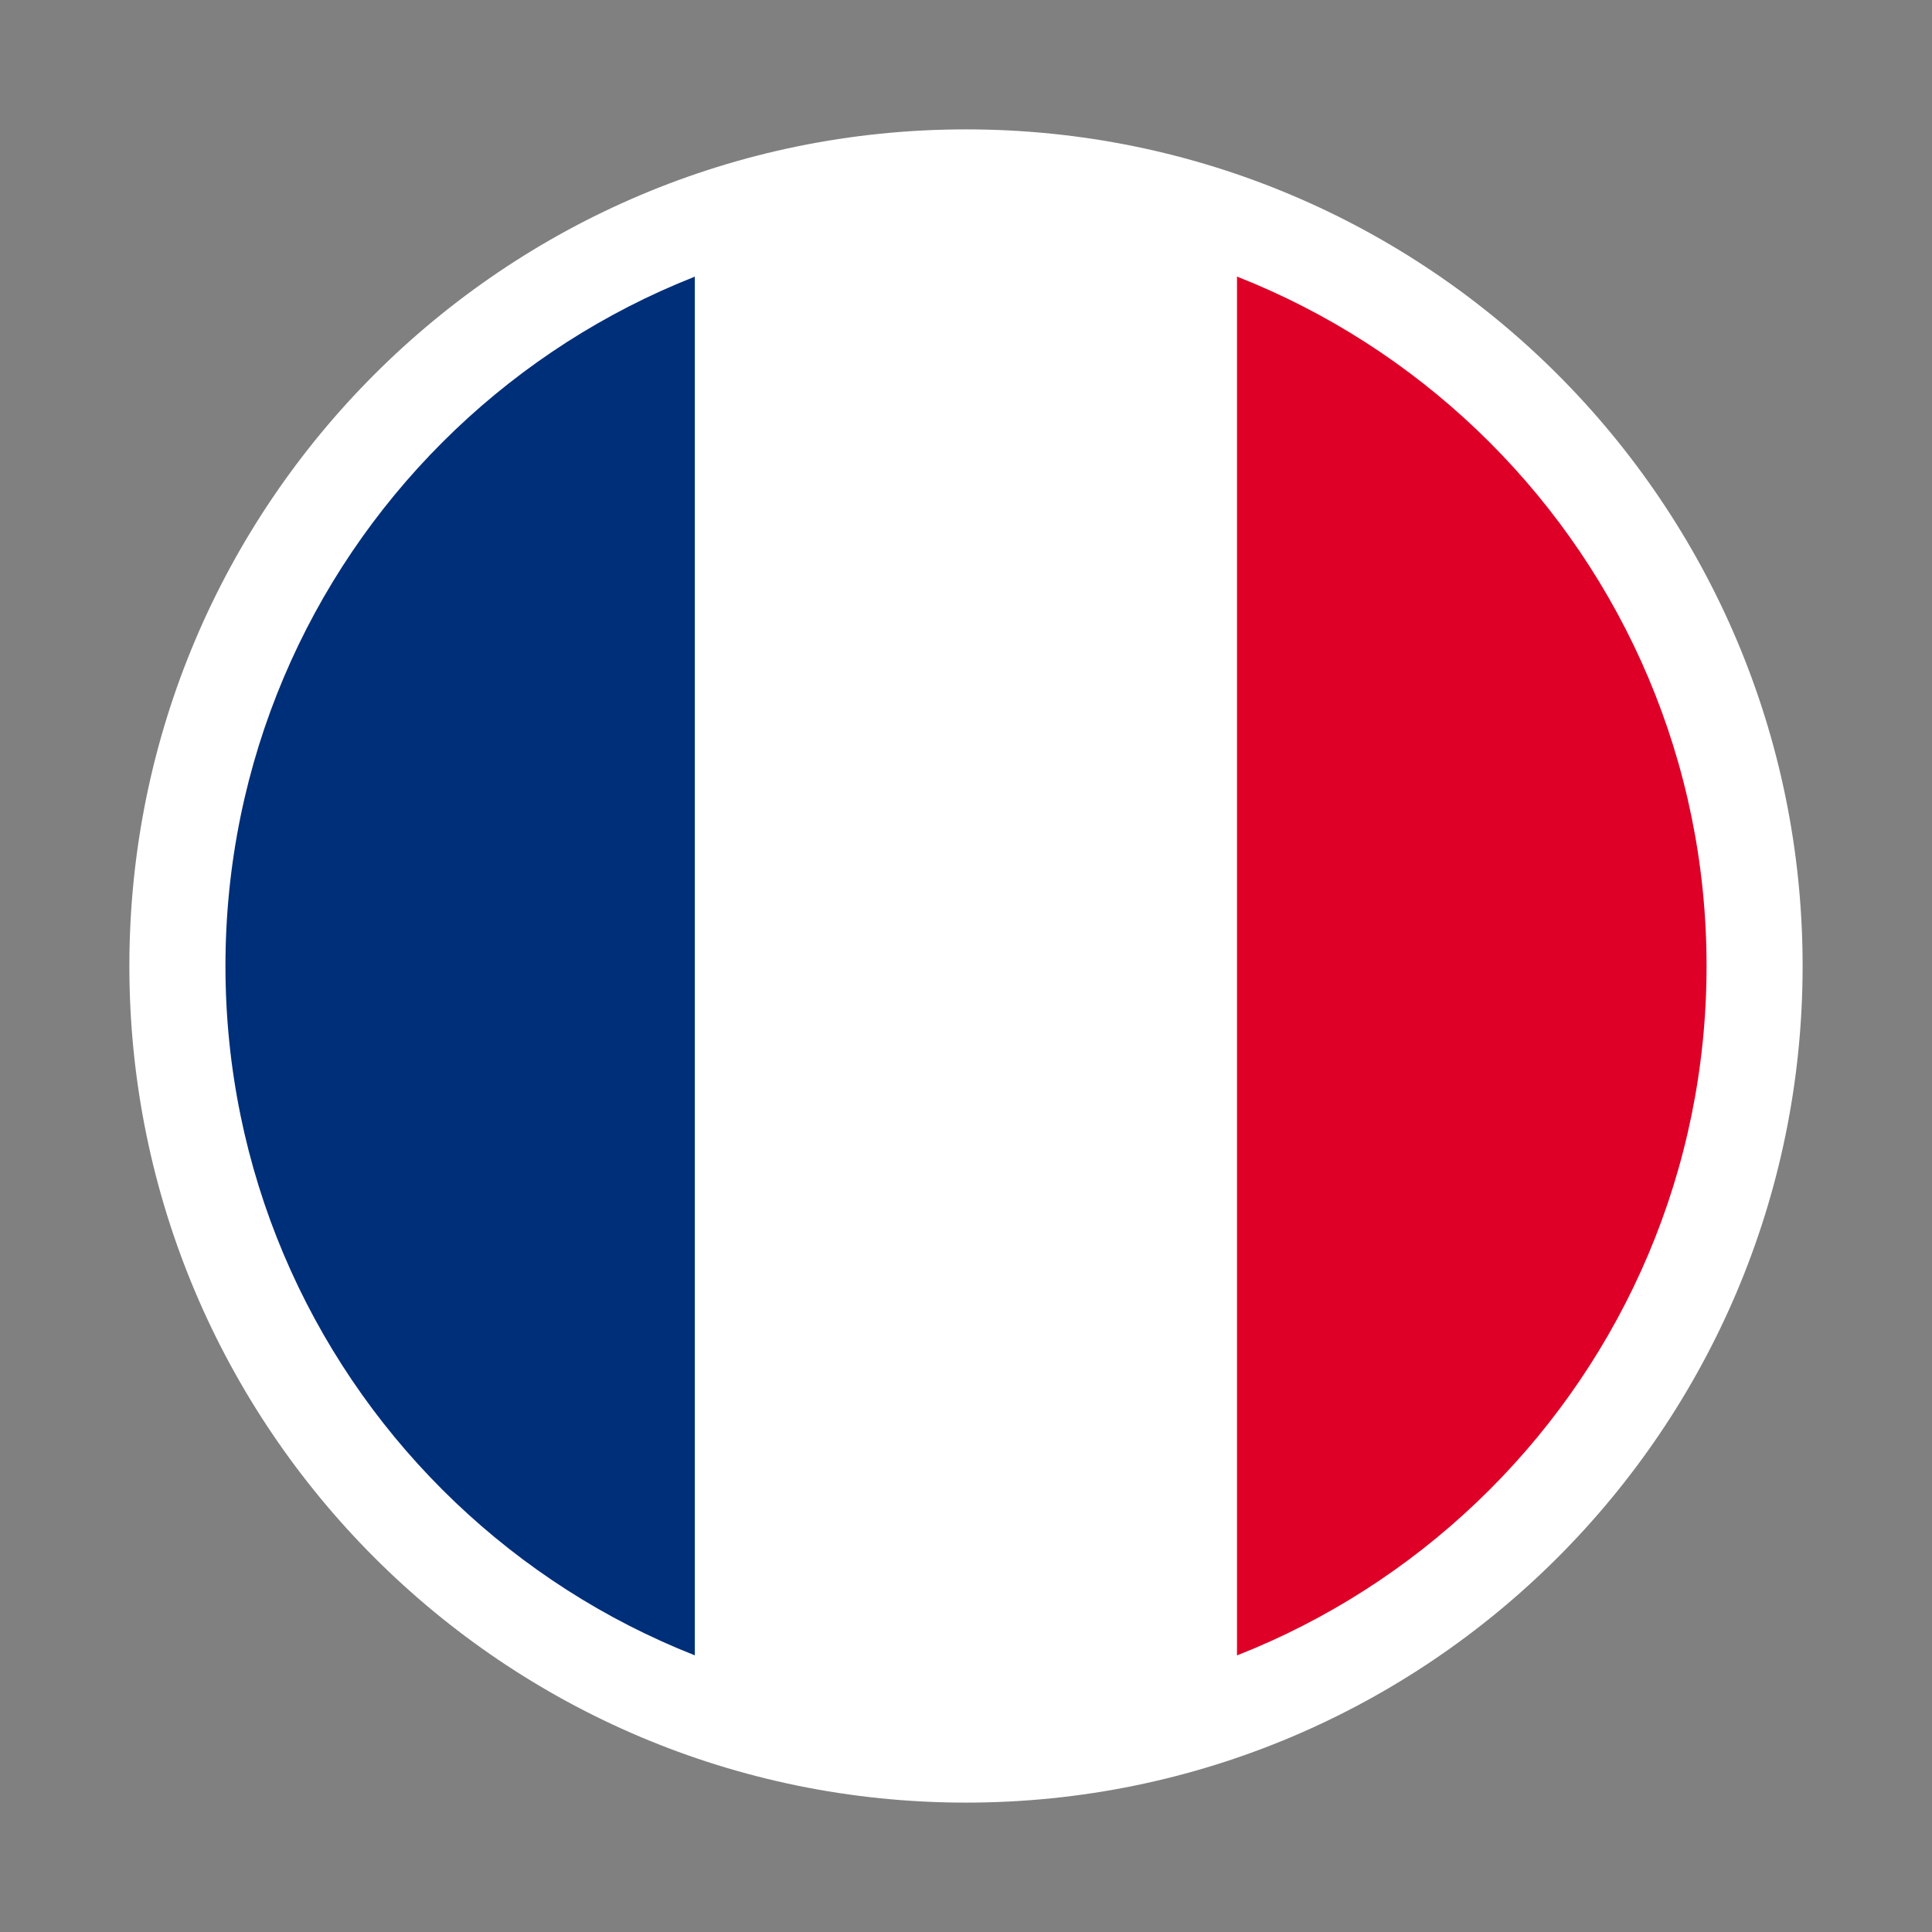 <?xml version="1.0" encoding="utf-8"?>
<!-- Generator: Adobe Illustrator 24.3.0, SVG Export Plug-In . SVG Version: 6.00 Build 0)  -->
<svg version="1.1" id="Calque_1" xmlns="http://www.w3.org/2000/svg" xmlns:xlink="http://www.w3.org/1999/xlink" x="0px" y="0px"
	 viewBox="0 0 1200 1200" style="enable-background:new 0 0 1200 1200;" xml:space="preserve">
<rect x="0" y="0" width="1200" height="1200" fill="#808080" stroke="none"/>
<style type="text/css">
	.st0{clip-path:url(#SVGID_2_);}
	.st1{clip-path:url(#SVGID_4_);fill:none;}
	.st2{fill:#24356B;}
	.st3{fill:#F4F1EE;}
	.st4{fill:#E42918;}
	.st5{fill:#333A63;}
	.st6{fill:url(#SVGID_5_);}
	.st7{clip-path:url(#SVGID_7_);}
	.st8{fill:#00237C;}
	.st9{fill:#FFFFFF;}
	.st10{fill:#CF142B;}
	.st11{clip-path:url(#SVGID_11_);}
	.st12{clip-path:url(#SVGID_13_);fill:none;}
	.st13{clip-path:url(#SVGID_15_);fill:#002F79;}
	.st14{clip-path:url(#SVGID_15_);fill:#FFFFFF;}
	.st15{clip-path:url(#SVGID_15_);fill:#DE0027;}
	.st16{fill:#FEFEFE;}
	.st17{fill:#002F79;}
	.st18{fill:#DE0027;}
</style>
<g>
	<defs>
		<path id="SVGID_8_" d="M1060.03,595.57c0.74,260.97-211.41,474.86-471.76,475.63c-263.74,0.78-477.38-210.39-478.15-472.62
			c-0.77-263.35,210.26-478.44,470.09-479.14C847,118.73,1059.27,329.37,1060.03,595.57z M567.64,483.53
			c-50.49-10.33-99.78-20.42-151.93-31.09c-2.83,27.02-6.51,55.21-8.57,83.52c-3.2,43.87-2.93,44.87,39.77,53.51
			c39.41,7.97,79.3,13.57,120.73,20.51C567.64,564.31,567.64,523.05,567.64,483.53z M602.47,613.09
			c52.26-5.83,101.82-11.16,151.27-17.29c3.67-0.45,9.59-6.83,9.44-10.24c-1.65-39.14-4.27-78.24-6.56-116.14
			c-53.36,5.44-103.35,10.55-154.15,15.73C602.47,525.33,602.47,566.12,602.47,613.09z M417.74,758.77
			c11.99,42.3,23.44,83.15,35.4,123.86c0.85,2.9,5.24,6.37,8.32,6.75c34.9,4.29,69.87,8.02,107.08,12.15
			c0-41.63,0.21-79.7-0.45-117.75c-0.05-2.73-6.25-7.25-10-7.74C513.08,770.14,467.99,764.85,417.74,758.77z M568.55,746.35
			c0-36,0.32-67.26-0.54-98.48c-0.08-2.83-7.45-7.22-11.88-7.87c-20.51-3.04-41.32-4.13-61.74-7.59
			c-29.14-4.93-58.03-11.32-90.83-17.85c3.37,34.84,6.4,68.07,10.12,101.22c0.29,2.63,5.02,6.33,8.14,6.85
			C469.71,730.65,517.69,738.22,568.55,746.35z M602.73,747.19c48.58-4.26,95.91-8.29,143.19-12.83c2.86-0.27,7.36-4.32,7.69-7.03
			c3.95-32.15,7.26-64.38,10.72-96.4c-55.49,4.87-107.86,9.47-161.6,14.18C602.73,676.54,602.73,709.39,602.73,747.19z
			 M601.62,779.45c0,37.58-0.29,75.66,0.58,113.71c0.07,2.89,8.42,8.03,12.86,7.97c27.53-0.33,55.04-2.05,82.56-2.87
			c9.86-0.29,15.22-4.56,17.82-14.06c9.48-34.67,19.45-69.2,28.98-103.85c0.93-3.38,0.12-7.23,0.12-10.14
			C696.74,773.31,650.35,776.3,601.62,779.45z M603.03,345.19c0,33.77,0,68.25,0,106.94c49.59-5.28,97.19-10.35,148.07-15.77
			c-9.37-36.06-17.15-67-25.8-97.7c-0.88-3.13-7.25-7.11-10.66-6.75C677.85,335.82,641.15,340.53,603.03,345.19z M449.12,315.76
			c-7.9,30.19-16.4,61.44-23.81,92.96c-0.69,2.93,4.85,9.7,8.7,10.92c19.23,6.14,38.65,12.03,58.4,16.1
			c24.45,5.04,49.28,8.19,76.14,12.51c0-35.98,0.21-68.46-0.36-100.93c-0.05-2.9-4.68-7.59-7.88-8.29
			C524.76,331.2,489.07,324.01,449.12,315.76z M417.66,883.61c-5.12-17.9-9.07-31.12-12.67-44.44c-3.66-13.53-9.4-27.04-10.02-40.75
			c-1.75-38.7-18.97-59.95-58.76-65.69c-21.96-3.17-42.78-14.18-66.1-22.35c6.96,49.38,19.67,94.47,37.85,138.05
			c1.35,3.24,4.54,7.14,7.63,8C348.27,865.48,381.09,873.97,417.66,883.61z M797.49,588.55c35.02-12.21,67.65-23.41,100.06-35.22
			c2.51-0.91,5.3-6.4,4.85-9.28c-6.29-40.05-13.12-80.01-19.91-120.57c-32.01,11.8-59.45,21.5-86.43,32.35
			c-3.74,1.5-7.55,8.85-7.29,13.25c1.24,21.26,4.21,42.41,5.9,63.66C796.03,549.91,796.45,567.14,797.49,588.55z M715.96,300.14
			c-20.33-43.37-37.72-82.08-56.54-120.08c-14.3-28.88-22.25-31.84-56.57-26.48c0,51.18,0,102.44,0,157.29
			C639.9,307.36,675.23,304,715.96,300.14z M305.58,400.09c-10.98,40.53-21.58,79.26-31.76,118.1c-0.65,2.5,1.09,7.59,3.1,8.52
			c30.6,14.29,61.43,28.09,92.99,42.36c5.13-44.47,9.91-84.51,14.04-124.63c0.32-3.16-3.16-8.4-6.24-9.94
			C355.67,423.49,333.3,413.19,305.58,400.09z M749.62,893.33c25.71-4.59,49.99-8.39,73.96-13.63c4.91-1.07,10.37-6.71,12.64-11.61
			c12.52-26.94,24.75-54.05,35.82-81.61c6.11-15.22,9.77-31.42,14.98-48.66c-34.76,8.18-66.4,15.42-97.88,23.33
			c-3.46,0.87-7.73,5.09-8.62,8.53C770.13,809.78,760.33,850.04,749.62,893.33z M377.76,713.61c-2.24-38.24-3.86-71.75-6.65-105.17
			c-0.3-3.55-7-7.64-11.55-9.57c-21.67-9.24-43.64-17.77-65.46-26.67c-8.52-3.48-16.91-7.28-28.99-12.5
			c0,36.66-0.31,69.66,0.38,102.65c0.09,4.27,4.48,10.74,8.42,12.29C307.22,687.73,340.88,699.91,377.76,713.61z M1019.83,684.2
			c-29.47,12.37-56.1,24.24-83.31,34.59c-9.82,3.73-13.25,9.54-16.08,18.93c-9.71,32.22-20.4,64.15-31.26,96.01
			c-3.7,10.85-8.98,21.16-15.31,35.83c27.44-8.63,50.83-15.86,74.08-23.48c2.92-0.96,5.9-3.51,7.62-6.13
			C986.35,793.02,1008.18,742.39,1019.83,684.2z M458.96,283.11c39.18,9.09,73.07,16.95,108.46,25.16c0-54.95,0-105.2,0-156.91
			c-10.79,0.68-20.48,0.16-29.58,2.23c-6.9,1.57-16.2,4.77-19.02,10.1C498.93,201.37,480.45,239.78,458.96,283.11z M788.85,728.85
			c34.91-9.79,67.68-18.87,100.32-28.34c2.69-0.78,6.33-4.04,6.61-6.48c3.99-34.75,7.48-69.55,11.29-106.25
			c-37.95,11.55-71.17,21.56-104.27,31.96c-2.58,0.81-5.92,4.28-6.13,6.75C793.87,659.34,791.56,692.22,788.85,728.85z M144.4,647.6
			c7.02,58.72,24.14,111.13,51.05,160.43c1.29,2.36,3.26,5.06,5.58,6.04c21.38,8.99,42.9,17.64,64.41,26.4
			c1.13-3.05,1.56-3.61,1.46-4.04c-10.44-45.32-20.83-90.65-31.55-135.91c-0.8-3.39-3.25-7.56-6.14-9.09
			C202.03,677.02,174.6,663.12,144.4,647.6z M238.79,507.44c13.56-41.21,26.28-79.37,38.44-117.71c0.98-3.09-0.65-8.99-3.13-10.89
			c-16.74-12.86-34.04-24.99-52.24-38.13c-24.37,33.59-42.25,69.42-55.28,107.67c-1.11,3.27,1.51,9.98,4.52,12.15
			C193.27,476.52,215.97,491.77,238.79,507.44z M150.4,489.02c-3.27,38.91-6.31,73.85-8.97,108.81c-0.22,2.87,1.3,7.38,3.47,8.69
			c27.48,16.5,55.23,32.55,84.17,49.45c2.35-38.41,4.63-72.36,6.22-106.35c0.16-3.47-2.86-8.5-5.91-10.49
			C205.05,523.25,180.35,507.92,150.4,489.02z M933.37,685.25c18.43-7.96,35.49-14.78,52.07-22.6
			c43.85-20.68,44.15-20.86,43.36-69.66c-0.35-21.45-2.6-42.88-4.07-65.68c-29.12,15.11-55.04,28.32-80.62,42.17
			c-3.11,1.68-6.01,6.72-6.2,10.35C936.09,613.84,934.89,647.88,933.37,685.25z M968.39,372.16
			c-18.34,11.09-35.72,21.22-52.57,32.18c-2.72,1.77-4.9,7.6-4.2,10.89c8.36,39.45,17.31,78.77,26.77,121.1
			c23.99-13.67,48.76-27.55,73.16-42.05c2.35-1.39,4.05-7.07,3.27-10.03C1004.51,445.07,990.03,407.61,968.39,372.16z
			 M824.22,294.94c-25.31,10.1-46.96,18.73-68,27.12c8.8,34.74,17.17,67.8,26.31,103.87c29.01-11.21,56.96-22.02,87.99-34.01
			C854.48,358.33,839.62,327.2,824.22,294.94z M476.75,1023.84c-14.43-32.82-28.75-65.63-43.42-98.28c-1.42-3.17-4.71-7-7.78-7.7
			c-30.35-6.9-60.84-13.21-94.56-20.37C365.26,959.63,395.7,1020.67,476.75,1023.84z M467.58,925.11
			c14.82,30.68,27.7,58.54,41.64,85.86c14.43,28.29,25.62,32.85,58.36,25.78c0-33.87,0-67.84,0-102.71
			C534.98,931.13,503.42,928.31,467.58,925.11z M697.81,934.4c-34.54,0-64.54,0-95.14,0c0,35.99,0,69.8,0,107.88
			c16.57-4.06,38.26-2.86,44.46-12.08C666.87,1000.84,680.85,967.61,697.81,934.4z M320.67,369.94
			c25.19,12.38,47.31,23.26,70.04,34.43c10.14-36.61,19.36-69.95,28.91-104.42c-13.91-6.98-27.62-13.86-43.21-21.68
			C357.86,308.76,340.19,337.82,320.67,369.94z M807.25,266.35c-24.41-28.62-46.53-53.77-67.71-79.68
			c-12.46-15.25-29.45-18.33-48.92-22.77c18.92,42.73,36.87,83.27,55.67,125.74C765.01,282.49,783.6,275.38,807.25,266.35z
			 M348.7,260.07c-7.66-5.59-14-11.37-21.37-15.12c-3.9-1.99-11.46-2.57-14.18-0.17c-24.26,21.4-47.8,43.6-73.56,67.43
			c20.21,14.88,36.97,27.23,53.52,39.42C312.29,320.02,329.98,290.88,348.7,260.07z M853.58,279.87
			c15.17,31.42,30.36,62.9,46.28,95.88c17.38-11.11,33.6-21.47,52.28-33.42c-19.39-22.22-36.15-42.5-54.1-61.68
			c-18.99-20.29-19.49-19.84-42.17-3.5C855,277.78,854.43,278.83,853.58,279.87z M806.27,923.05c-1.22-1.43-2.44-2.86-3.66-4.29
			c-20.94,2.75-41.91,5.32-62.79,8.47c-2.7,0.41-6.04,3.34-7.23,5.94c-13.9,30.33-27.45,60.82-41.1,91.27
			c0.94,1.54,1.88,3.08,2.82,4.62c13.03-7.2,28.68-11.87,38.59-22.1C758.71,980.29,781.99,951.19,806.27,923.05z M908.64,894.32
			c-15.7,3.84-31.45,7.49-47.07,11.66c-4.13,1.1-9.27,2.82-11.49,5.98c-15.33,21.86-30,44.18-47.63,70.44
			C845.83,958.35,879.92,930.32,908.64,894.32z M231.28,868.26c29.84,29.39,57.19,56.32,84.54,83.25c1.39-1.42,2.78-2.84,4.17-4.25
			C300.72,912.05,289.94,868.18,231.28,868.26z M395.73,250.8c15.34,7.62,25.13,12.49,35.68,17.73
			c12.59-28.64,24.47-55.66,37.86-86.13C443.7,206.19,421.25,227.07,395.73,250.8z M369.94,234.38
			c13.81-15.44,26.48-29.6,39.15-43.77c-0.81-1.05-1.62-2.11-2.43-3.16c-18.61,9.96-37.22,19.91-58.44,31.27
			C356.87,224.95,362.61,229.1,369.94,234.38z M852.32,239.89c-15.14-10.04-27.77-18.4-40.39-26.77c-0.95,1.07-1.9,2.14-2.85,3.21
			c8.27,11.4,16.54,22.79,25.16,34.67C840.09,247.41,844.71,244.57,852.32,239.89z"/>
	</defs>
	<clipPath id="SVGID_2_">
		<use xlink:href="#SVGID_8_"  style="overflow:visible;"/>
	</clipPath>
</g>
<g>
	<path class="st9" d="M1119.64,600c0,286.99-232.64,519.64-519.64,519.64c-286.99,0-519.65-232.66-519.65-519.64
		c0-286.99,232.66-519.64,519.65-519.64C887,80.36,1119.64,313.01,1119.64,600z"/>
	<g>
		<defs>
			<path id="SVGID_14_" d="M1059.98,600c0,254.04-205.94,459.98-459.97,459.98c-254.05,0-459.98-205.94-459.98-459.98
				s205.94-459.98,459.98-459.98C854.04,140.02,1059.98,345.96,1059.98,600z"/>
		</defs>
		<clipPath id="SVGID_4_">
			<use xlink:href="#SVGID_14_"  style="overflow:visible;"/>
		</clipPath>
		<rect x="95.04" y="140.02" style="clip-path:url(#SVGID_4_);fill:#002F79;" width="336.64" height="919.96"/>
		<rect x="431.68" y="140.02" style="clip-path:url(#SVGID_4_);fill:#FFFFFF;" width="336.64" height="919.96"/>
		<rect x="768.32" y="140.02" style="clip-path:url(#SVGID_4_);fill:#DE0027;" width="336.64" height="919.96"/>
	</g>
</g>
</svg>
